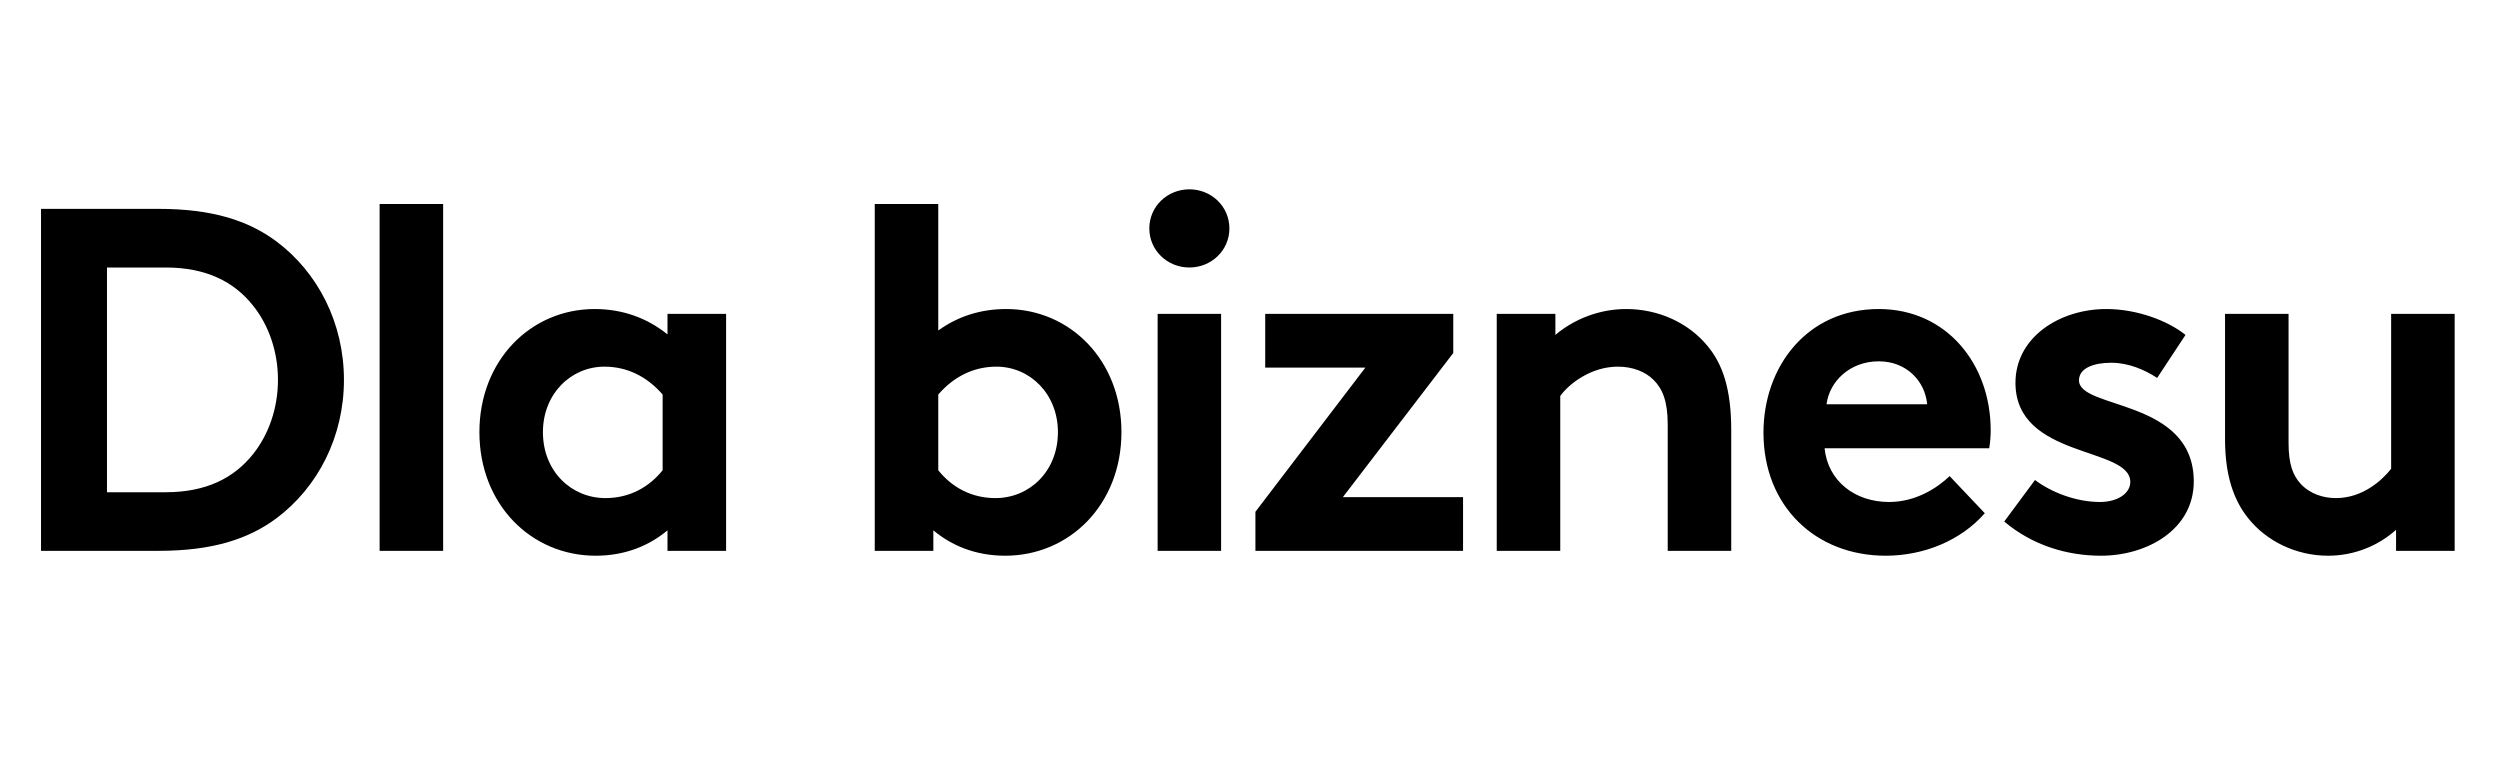 <svg width="59" height="18" viewBox="0 0 59 18" fill="none" xmlns="http://www.w3.org/2000/svg">
<path d="M6.56 8.965C6.56 8.296 6.341 7.673 5.972 7.212C5.523 6.647 4.865 6.313 3.908 6.313H2.525V11.617H3.908C4.865 11.617 5.523 11.282 5.972 10.717C6.341 10.256 6.56 9.633 6.56 8.965ZM0.968 4.929H3.736C5.015 4.929 5.857 5.206 6.514 5.69C7.506 6.428 8.117 7.627 8.117 8.965C8.117 10.302 7.506 11.501 6.514 12.239C5.857 12.723 5.015 13 3.736 13H0.968V4.929ZM10.458 4.814V13H8.959V4.814H10.458ZM15.753 7.408H17.136V13H15.753V12.516C15.326 12.873 14.761 13.115 14.058 13.115C12.536 13.115 11.314 11.905 11.314 10.198C11.314 8.504 12.525 7.293 14.035 7.293C14.681 7.293 15.269 7.5 15.753 7.892V7.408ZM12.813 10.198C12.813 11.121 13.482 11.755 14.289 11.755C14.854 11.755 15.315 11.501 15.638 11.098V9.311C15.269 8.884 14.796 8.653 14.266 8.653C13.47 8.653 12.813 9.299 12.813 10.198ZM20.644 4.814H22.143V7.8C22.604 7.466 23.146 7.293 23.745 7.293C25.256 7.293 26.466 8.504 26.466 10.198C26.466 11.905 25.244 13.115 23.722 13.115C23.019 13.115 22.454 12.873 22.027 12.516V13H20.644V4.814ZM24.967 10.198C24.967 9.299 24.31 8.653 23.515 8.653C22.984 8.653 22.512 8.884 22.143 9.311V11.098C22.465 11.501 22.927 11.755 23.491 11.755C24.299 11.755 24.967 11.121 24.967 10.198ZM28.818 7.408V13H27.32V7.408H28.818ZM27.124 5.391C27.124 4.872 27.55 4.468 28.069 4.468C28.588 4.468 29.014 4.872 29.014 5.391C29.014 5.909 28.588 6.313 28.069 6.313C27.55 6.313 27.124 5.909 27.124 5.391ZM34.297 7.408V8.331L31.692 11.732H34.528V13H29.628V12.078L32.222 8.676H29.859V7.408H34.297ZM36.822 13H35.323V7.408H36.707V7.904C37.156 7.524 37.756 7.293 38.378 7.293C39.139 7.293 39.843 7.616 40.292 8.158C40.661 8.596 40.857 9.195 40.857 10.152V13H39.358V10.014C39.358 9.46 39.231 9.172 39.024 8.965C38.828 8.769 38.528 8.653 38.182 8.653C37.548 8.653 37.029 9.057 36.822 9.345V13ZM46.011 11.236L46.841 12.112C46.276 12.758 45.4 13.115 44.501 13.115C42.852 13.115 41.618 11.951 41.618 10.21C41.618 8.653 42.645 7.293 44.339 7.293C45.942 7.293 46.98 8.596 46.98 10.152C46.98 10.302 46.968 10.452 46.945 10.579H43.06C43.14 11.363 43.786 11.847 44.581 11.847C45.216 11.847 45.723 11.513 46.011 11.236ZM43.106 9.541H45.481C45.435 9.011 45.008 8.527 44.339 8.527C43.659 8.527 43.175 8.999 43.106 9.541ZM47.3 12.308L48.026 11.328C48.407 11.617 48.995 11.847 49.56 11.847C49.963 11.847 50.275 11.651 50.275 11.374C50.275 10.533 47.565 10.832 47.565 9.034C47.565 7.962 48.603 7.293 49.71 7.293C50.436 7.293 51.163 7.57 51.578 7.904L50.909 8.919C50.609 8.723 50.229 8.561 49.825 8.561C49.41 8.561 49.064 8.688 49.064 8.976C49.064 9.668 51.773 9.403 51.773 11.363C51.773 12.493 50.678 13.115 49.583 13.115C48.787 13.115 47.969 12.873 47.3 12.308ZM56.431 7.408H57.93V13H56.547V12.504C56.12 12.885 55.555 13.115 54.944 13.115C54.183 13.115 53.491 12.769 53.065 12.239C52.707 11.801 52.511 11.201 52.511 10.371V7.408H54.01V10.452C54.01 10.959 54.114 11.213 54.287 11.409C54.517 11.663 54.84 11.755 55.128 11.755C55.763 11.755 56.224 11.328 56.431 11.063V7.408Z" fill="black"/>
</svg>
